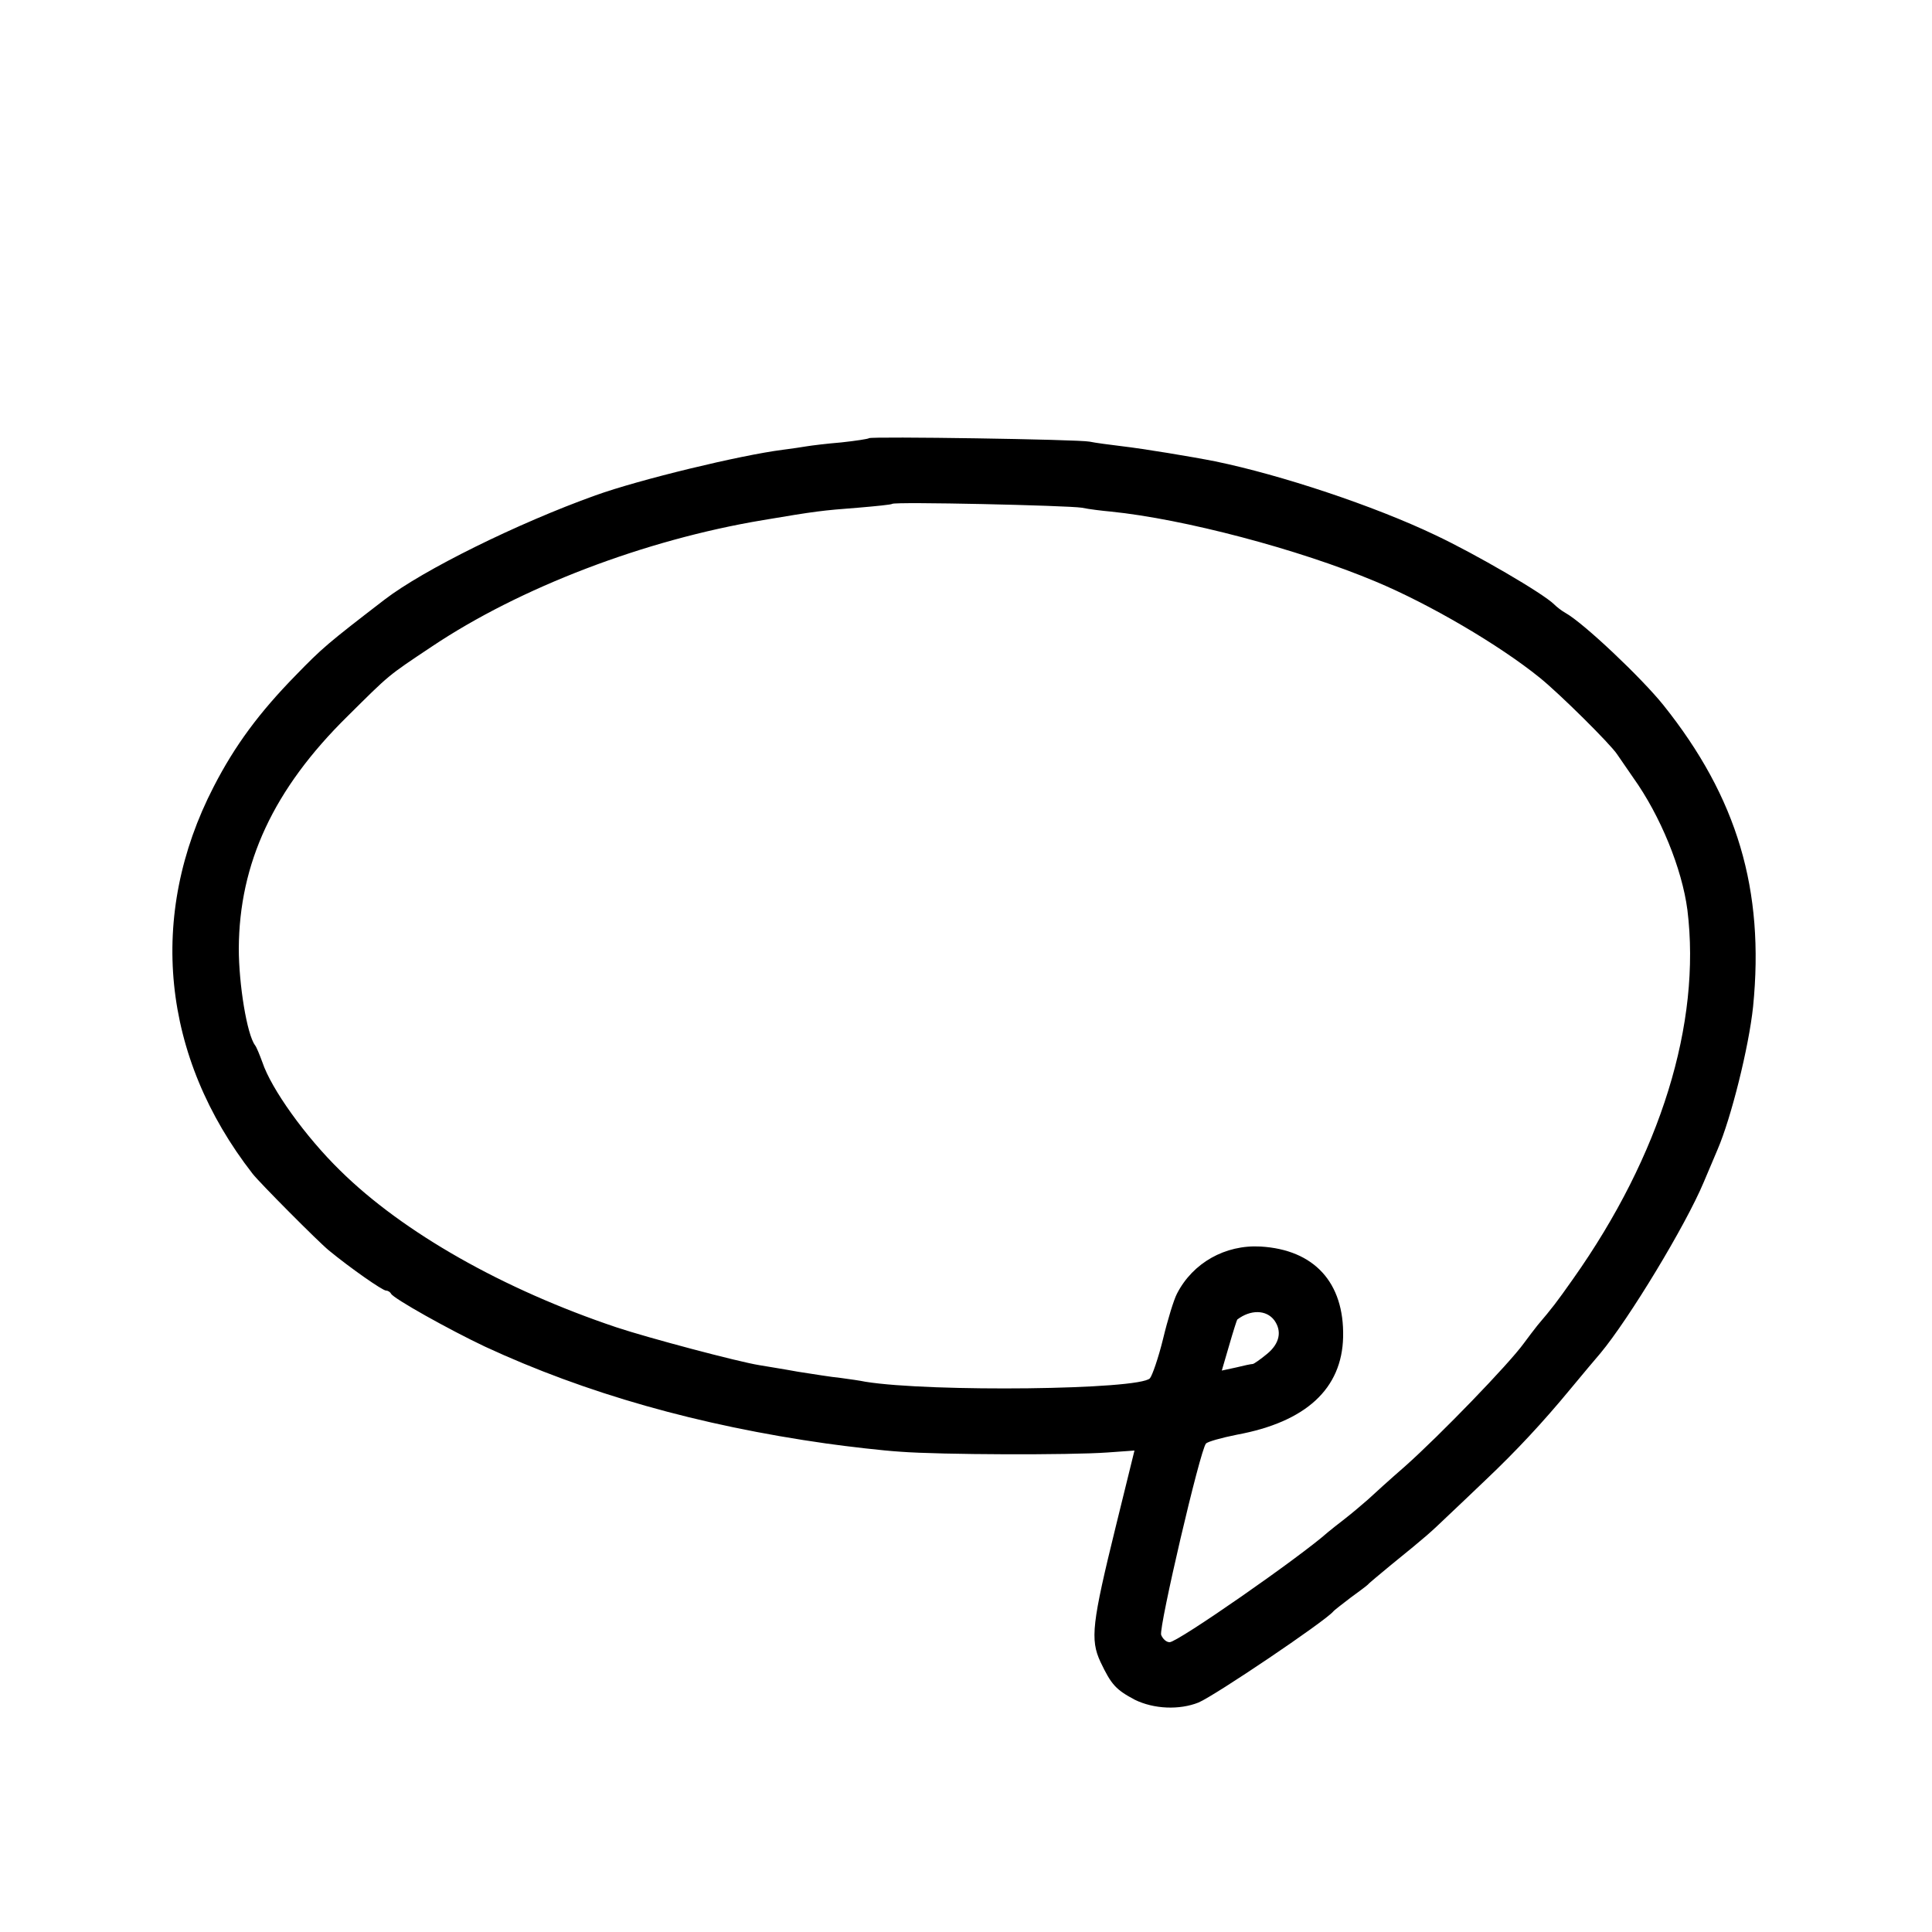 <svg version="1" xmlns="http://www.w3.org/2000/svg" width="666.667" height="666.667" viewBox="0 0 500 500"><path d="M224.9 113.4c-.2.2-3.5.7-7.2 1.1-3.7.3-7.7.8-8.9 1-1.1.2-3.9.6-6.2.9-11 1.4-37.1 7.7-48.5 11.8-20.1 7.2-44.6 19.3-54.6 27-14.7 11.3-16.1 12.5-22.9 19.5-9.5 9.7-15.8 18.2-21.3 28.9-17.2 33.3-13.5 69.9 10.1 100.2 1.8 2.3 16.9 17.5 19.7 19.8C90.7 328.2 99 334 99.9 334c.5 0 1.1.4 1.3.8.5 1.2 15.2 9.4 24.3 13.7 26.1 12.1 55.3 20.4 88.5 25.1 5.8.8 14.3 1.8 19 2.1 10.4.8 43.9.9 53.6.2l7-.5-4.8 19.5c-6.2 25.2-6.7 29.4-4 35.2 2.8 5.9 4 7.2 8.9 9.8 4.9 2.4 11.5 2.7 16.5.7 4.4-1.9 32.4-20.8 34.8-23.5.3-.4 2.3-1.9 4.5-3.6 2.2-1.6 4.2-3.1 4.5-3.4.3-.4 3-2.6 6-5.1 9.5-7.7 10.2-8.4 14.5-12.5 2.3-2.2 6.9-6.5 10.1-9.6 7.8-7.4 14.7-14.8 21.8-23.4 3.2-3.9 6.7-8 7.8-9.3 7.4-8.9 22-33 26.7-44.2 1.3-3 2.9-6.9 3.6-8.5 3.5-8.1 8.1-26.5 9.2-37 3-30.2-4.1-54.1-23.2-78-5.7-7.1-20.7-21.3-25.4-23.9-.9-.5-2.2-1.5-2.9-2.2-2.8-2.8-20.3-13-30.7-17.9-15.9-7.6-40-15.6-57-19.1-6-1.2-18.8-3.3-24-3.9-3.3-.4-7.1-.9-8.5-1.2-2.8-.6-56.5-1.4-57.1-.9zm55.1 18c1.9.4 5.3.8 7.5 1 18.8 1.9 48.5 9.7 68.5 18.1 13.9 5.8 32 16.4 42.5 24.9 5.2 4.2 18.3 17.2 20 19.8.6.9 2.5 3.6 4.2 6.1 7 9.8 12.6 23.5 14 34.2 3.6 29.3-6.9 63.4-29.6 95.5-4.3 6.1-5.3 7.4-9.2 12-.8 1-2.4 3.1-3.5 4.6-3.9 5.4-21.7 23.8-30.8 31.9-3.8 3.3-8.1 7.2-9.6 8.6-1.6 1.4-4.2 3.6-6 5-1.7 1.3-3.7 2.9-4.3 3.4-7.3 6.5-38.9 28.5-41 28.5-.9 0-1.8-.9-2.2-1.9-.6-2 10.1-47.9 11.6-49.5.4-.5 4-1.5 8-2.3 17.9-3.3 27.2-11.9 27.5-25.3.3-14.1-7.5-22.6-21.4-23.4-9.1-.5-17.5 4.2-21.6 12.2-.8 1.5-2.4 6.7-3.6 11.7-1.2 4.9-2.8 9.5-3.4 10.2-2.7 3-56.8 3.6-73.6.9-1.4-.3-4.3-.7-6.5-1-2.2-.2-7.1-1-11-1.6-3.8-.7-8.3-1.4-10-1.7-5.6-.9-28.9-7.1-37-9.8-29.2-9.8-55.2-24.5-71.5-40.6-9-8.8-17.8-21.1-20.1-28-.7-1.9-1.5-3.9-1.9-4.4-2.1-2.8-4.2-15.8-4.2-25 .1-22.1 9-41.3 28.1-60.1 11.1-11 10.2-10.3 21.9-18.1 22.7-15.2 55-27.6 85.7-32.7 13.6-2.3 15.3-2.5 24.5-3.2 4.7-.4 8.7-.8 8.9-1 .6-.6 45.3.4 49.1 1zm49.8 210.3c2 2.8 1.4 6-1.9 8.7-1.7 1.4-3.4 2.6-3.7 2.6-.4 0-2.3.4-4.3.9l-3.7.8 1.9-6.5c1-3.5 2-6.6 2.1-6.7 3.4-2.6 7.5-2.6 9.6.2z"/></svg>